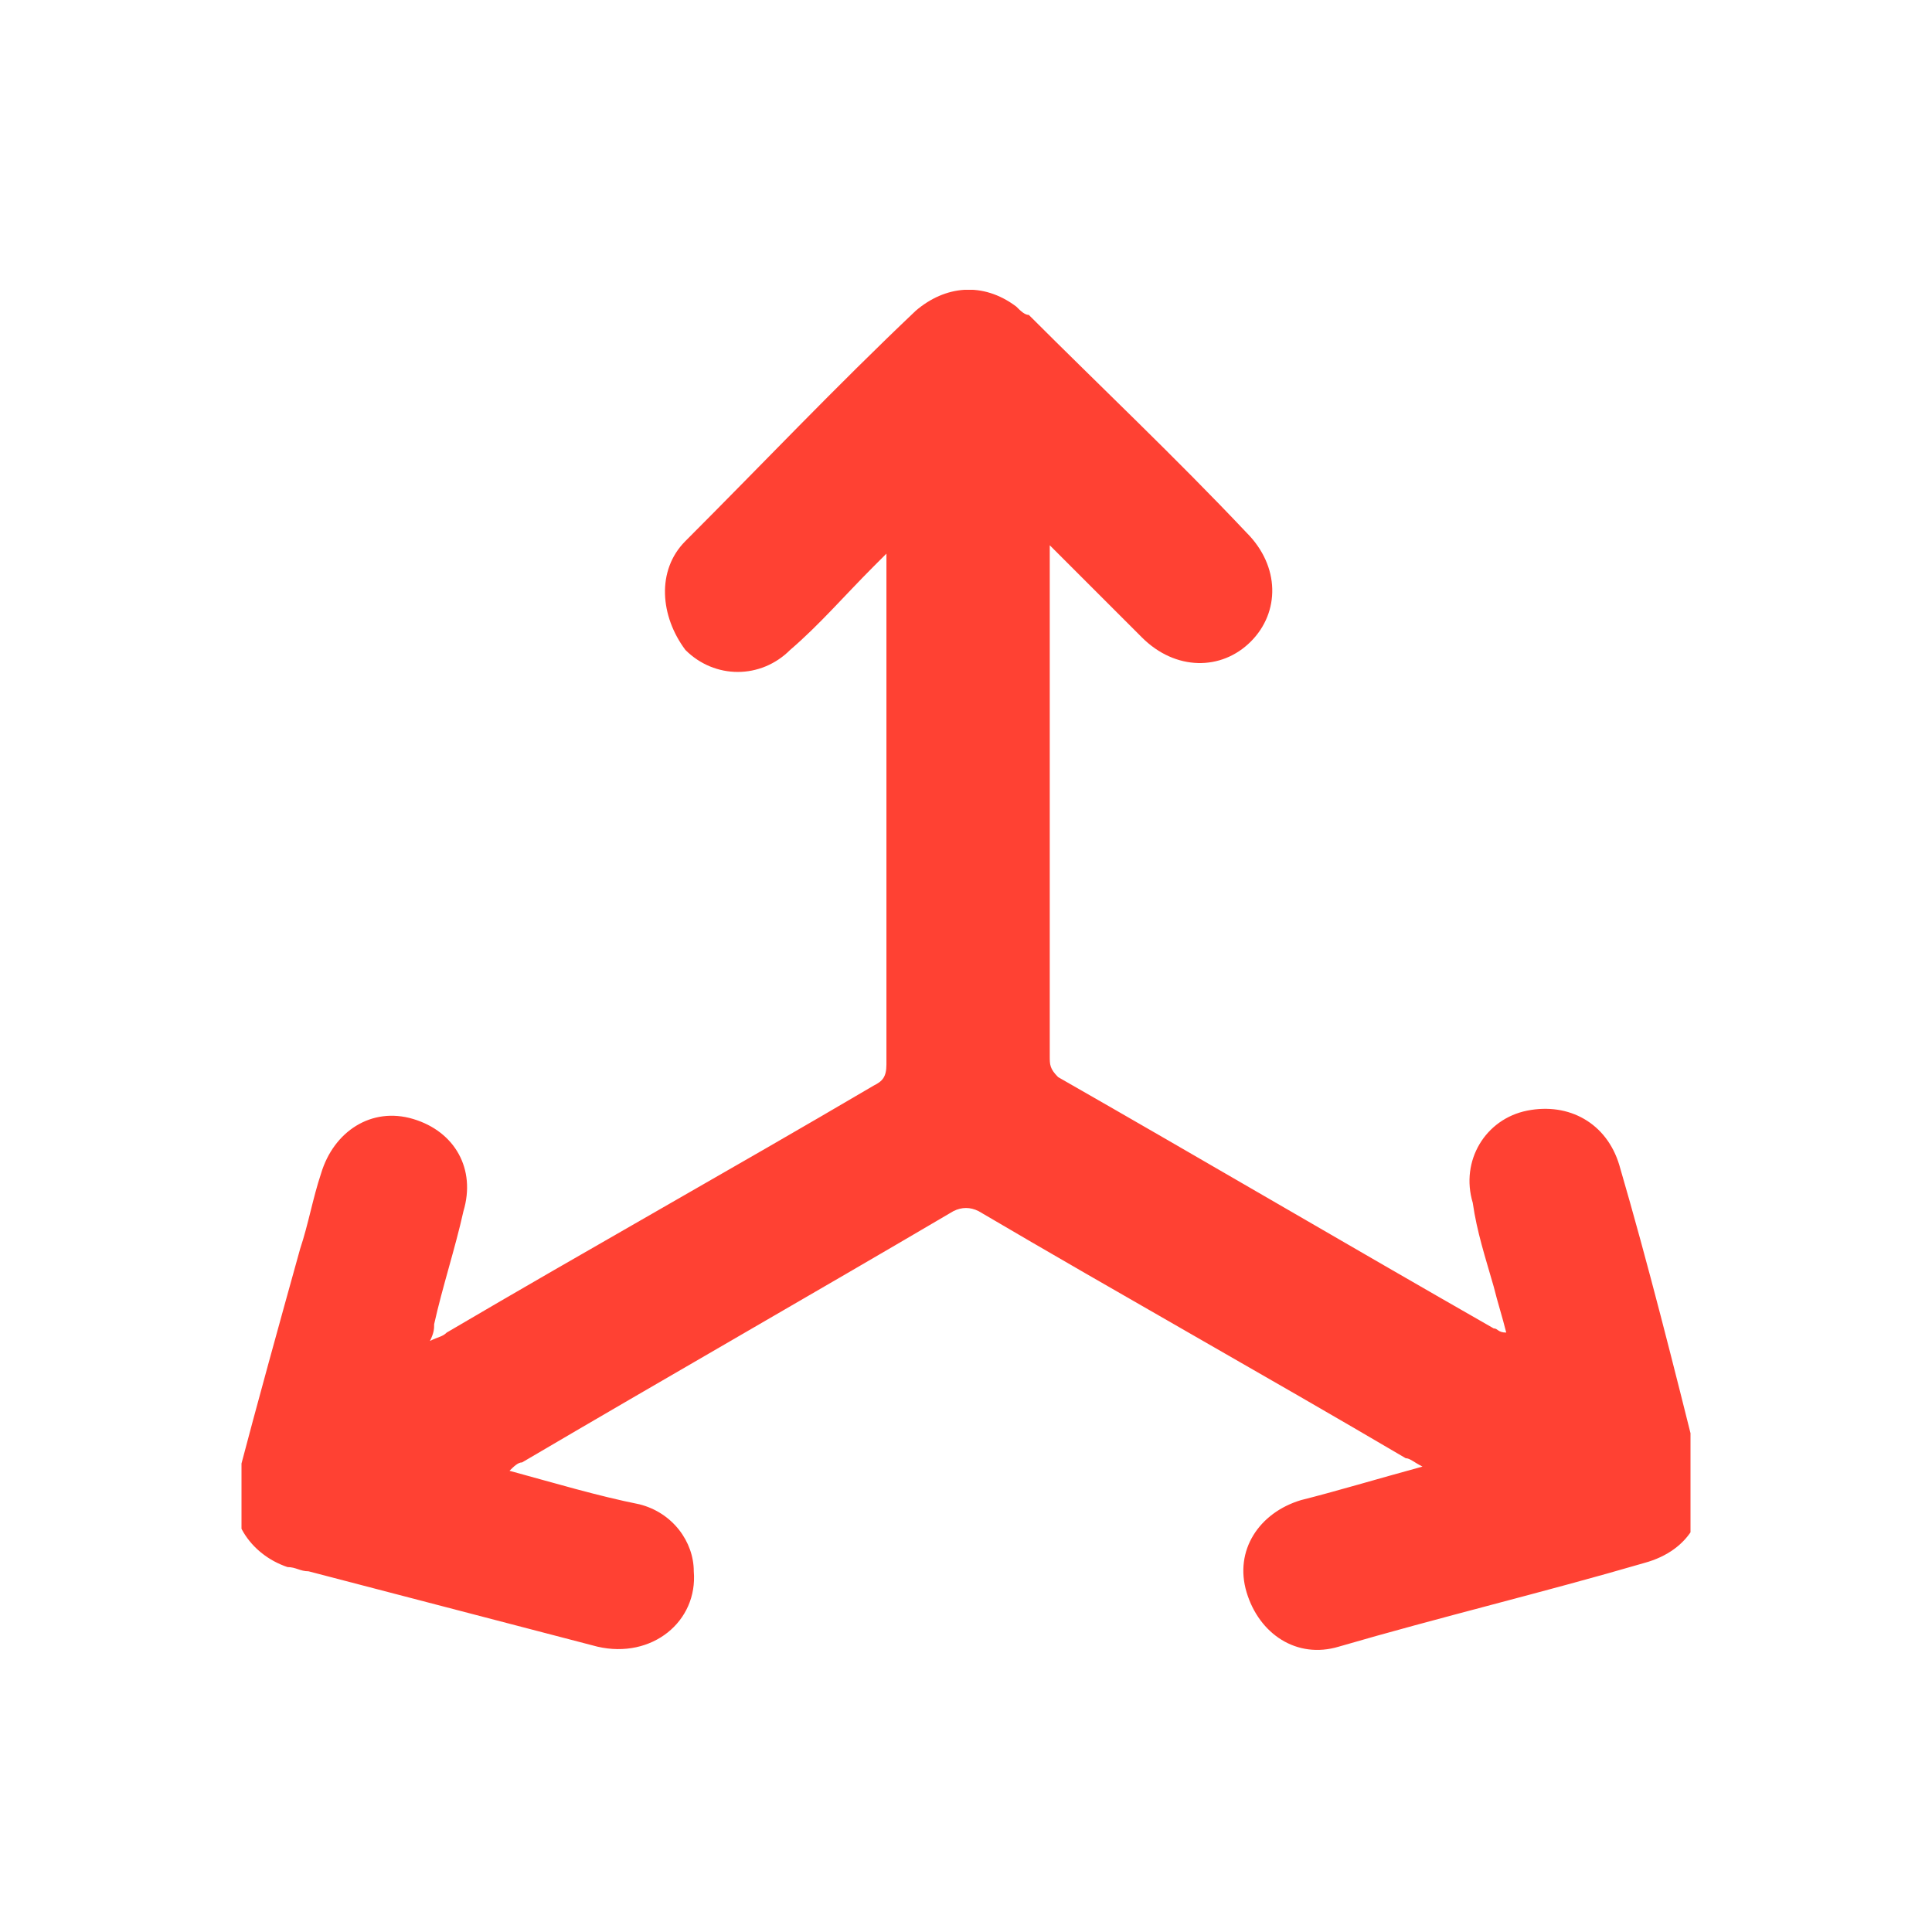 <?xml version="1.0" encoding="UTF-8"?> <svg xmlns="http://www.w3.org/2000/svg" width="80" height="80" viewBox="0 0 80 80" fill="none"><g clip-path="url(#clip0_65_2)"><path d="M58.902 60.728C58.555 60.555 58.382 60.382 58.208 60.382C52.312 56.913 46.416 53.618 40.52 50.15C40.173 49.977 39.827 49.977 39.48 50.15C33.584 53.618 27.515 57.087 21.619 60.555C21.445 60.555 21.272 60.728 21.098 60.902C23.006 61.422 24.74 61.942 26.474 62.289C27.861 62.636 28.728 63.85 28.728 65.064C28.902 67.144 26.994 68.705 24.74 68.185C20.752 67.144 16.763 66.104 12.775 65.064C12.428 65.064 12.254 64.89 11.908 64.89C10.347 64.37 9.306 62.809 9.827 61.249C10.694 57.954 11.561 54.832 12.428 51.711C12.775 50.67 12.948 49.63 13.295 48.59C13.815 46.855 15.376 45.815 17.11 46.335C18.844 46.855 19.711 48.416 19.191 50.15C18.844 51.711 18.324 53.272 17.977 54.832C17.977 55.006 17.977 55.179 17.803 55.526C18.15 55.353 18.324 55.353 18.497 55.179C24.393 51.711 30.289 48.416 36.185 44.948C36.532 44.775 36.705 44.601 36.705 44.081C36.705 37.145 36.705 30.208 36.705 23.445C36.705 23.272 36.705 23.098 36.705 22.925C36.532 23.098 36.358 23.272 36.185 23.445C34.971 24.659 33.931 25.873 32.717 26.913C31.503 28.127 29.595 28.127 28.381 26.913C27.341 25.526 27.168 23.619 28.381 22.405C31.503 19.283 34.624 15.989 37.919 12.867C39.133 11.827 40.694 11.653 42.081 12.694C42.254 12.867 42.428 13.04 42.601 13.04C45.549 15.989 48.67 18.936 51.618 22.058C53.006 23.445 53.006 25.353 51.792 26.567C50.578 27.78 48.67 27.78 47.283 26.393C46.069 25.179 44.855 23.965 43.468 22.578C43.468 22.752 43.468 22.925 43.468 23.098C43.468 30.035 43.468 36.798 43.468 43.734C43.468 44.081 43.468 44.254 43.815 44.601C49.884 48.069 55.78 51.538 61.85 55.006C62.023 55.006 62.023 55.179 62.37 55.179C62.197 54.486 62.023 53.965 61.85 53.272C61.503 52.058 61.156 51.017 60.983 49.803C60.462 48.069 61.503 46.335 63.237 45.989C64.971 45.642 66.532 46.509 67.052 48.243C68.266 52.405 69.306 56.566 70.347 60.728C70.867 62.636 70 64.197 68.093 64.717C63.931 65.931 59.595 66.971 55.434 68.185C53.699 68.705 52.139 67.665 51.618 65.931C51.098 64.197 52.139 62.636 53.873 62.116C55.26 61.769 56.994 61.249 58.902 60.728Z" fill="#FF4133"></path></g><defs><clipPath id="clip0_65_2"><rect width="60" height="56.358" fill="white" transform="translate(10 12)"></rect></clipPath></defs></svg> 